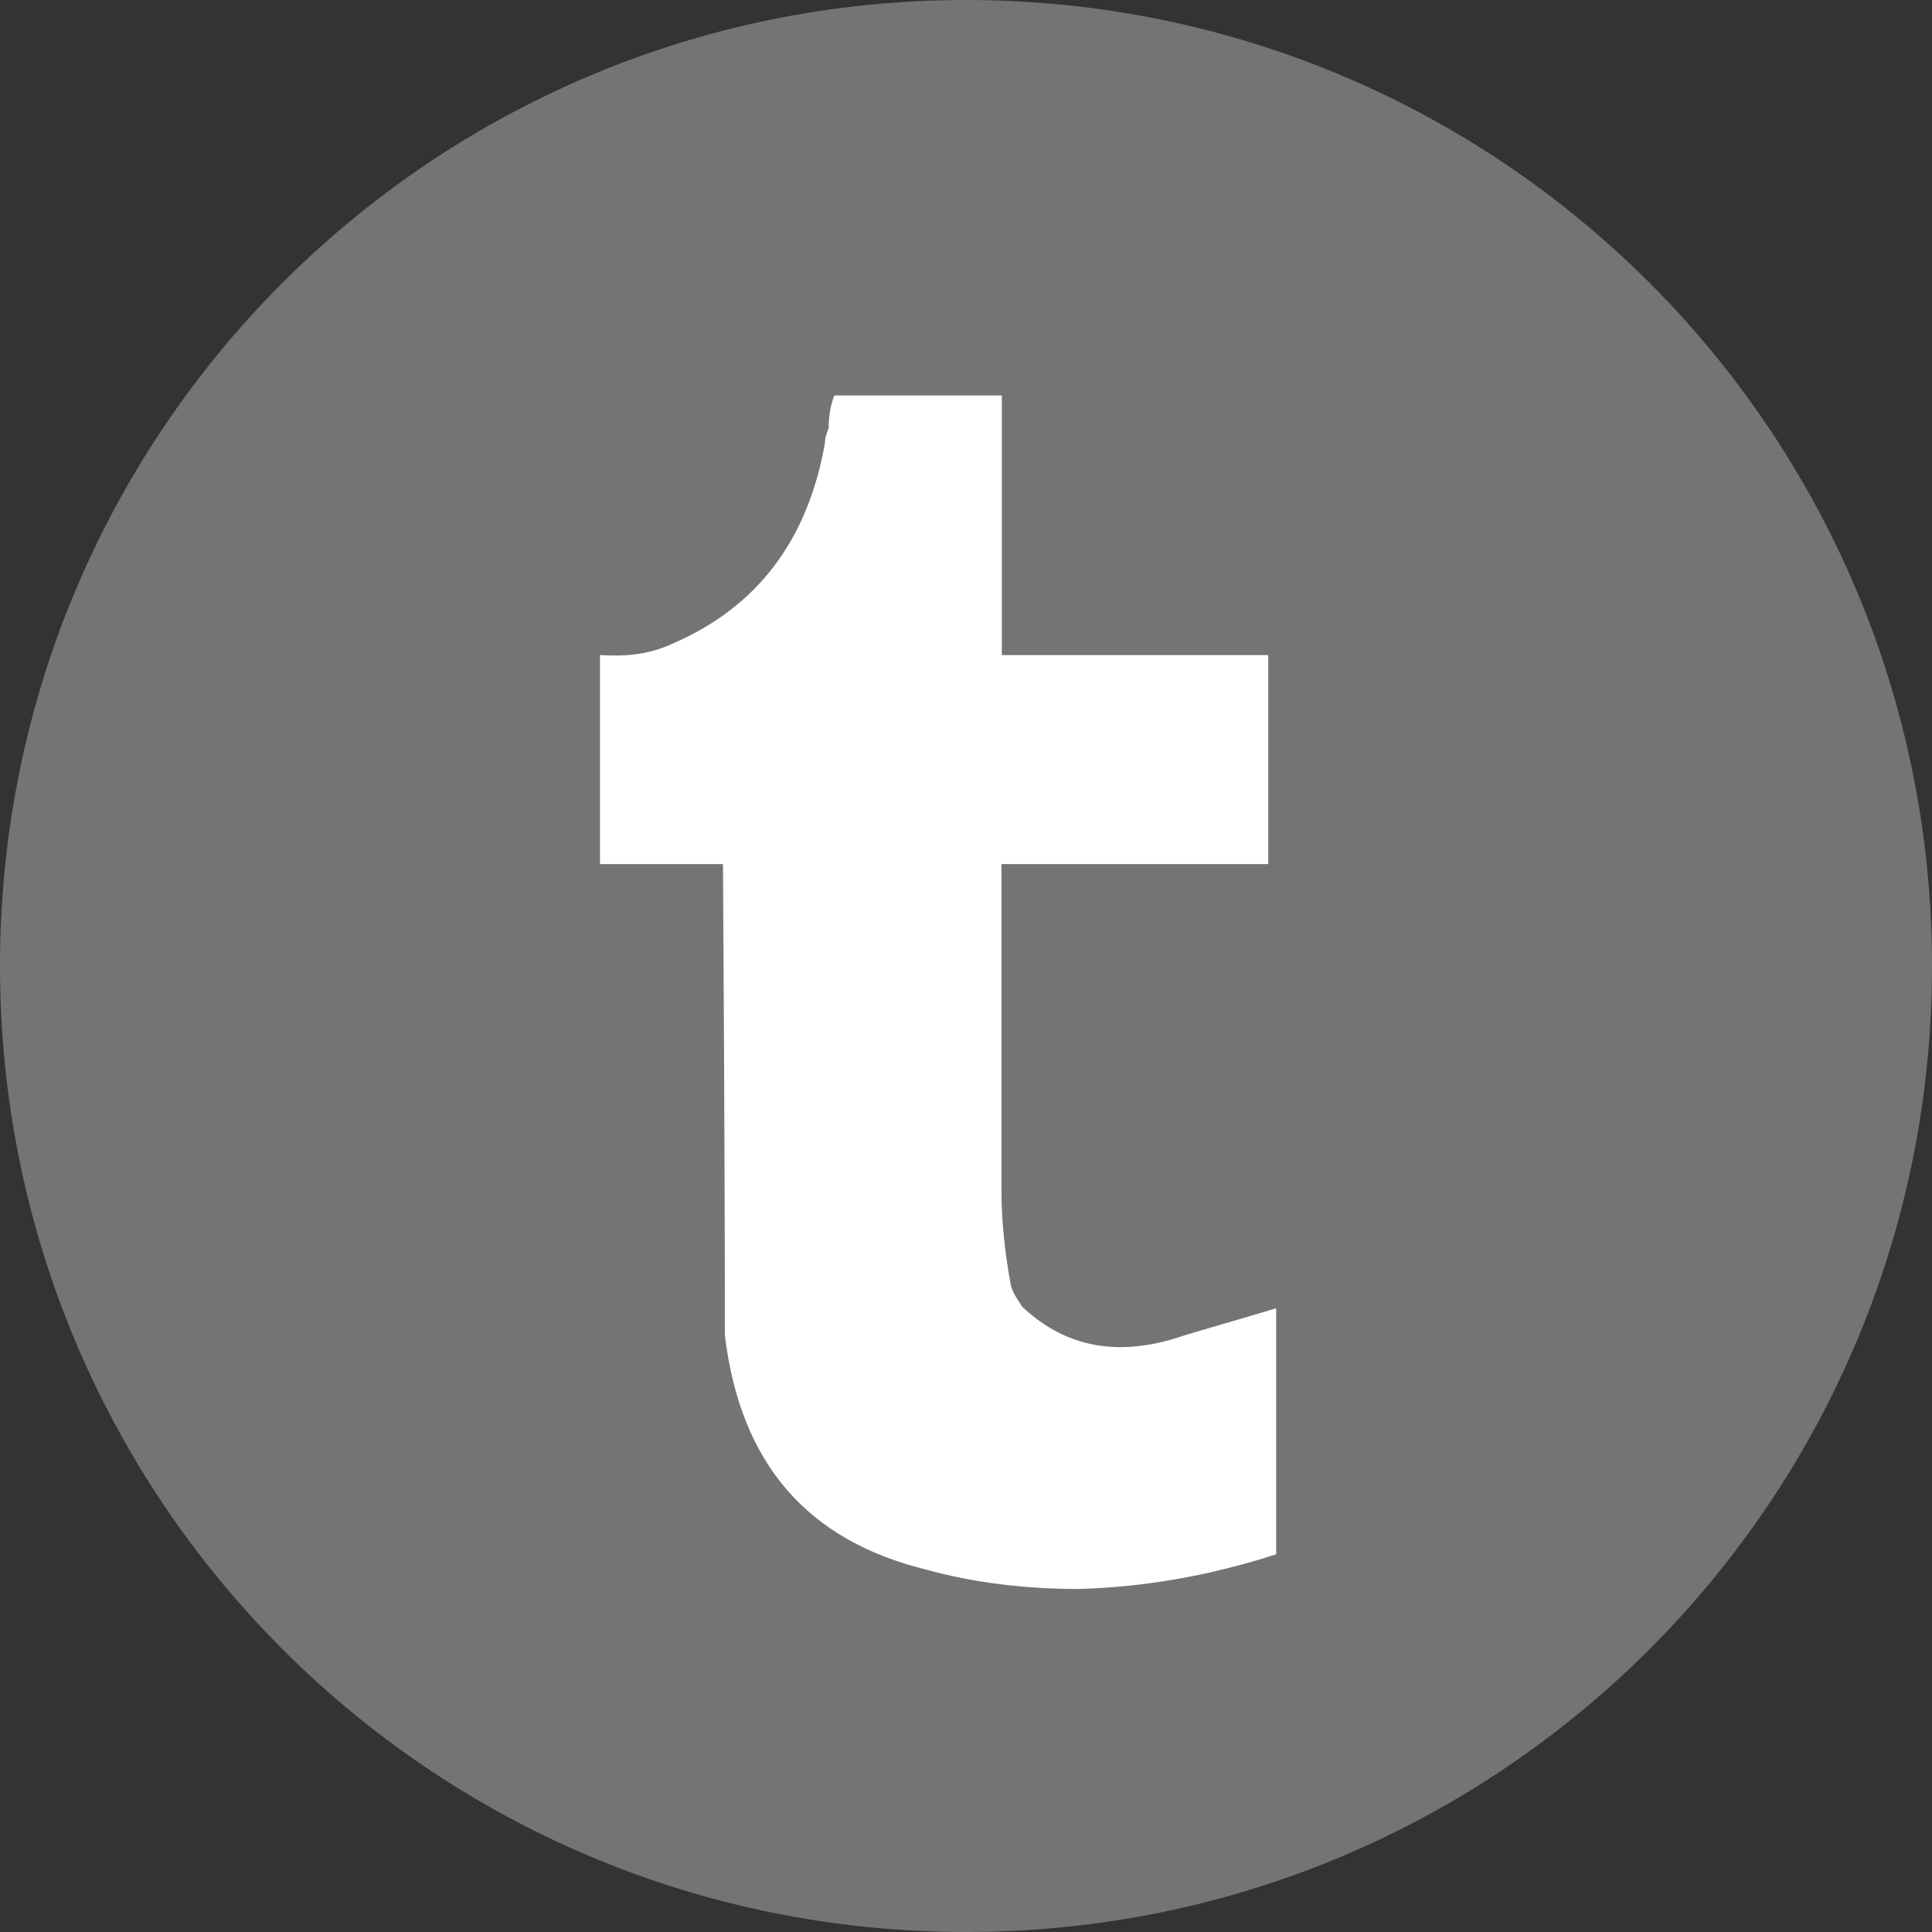 <svg version="1.2" xmlns="http://www.w3.org/2000/svg" viewBox="0 0 512 512" width="24" height="24"><rect x="0" y="0" width="512" height="512" fill="#333333" stroke="none"/><path d="M256 512C114.4 512 0 397.6 0 256S114.4 0 256 0s256 114.4 256 256-114.4 256-256 256z" style="fill:#747474"/><path d="M265.5 173.6v-68.8h-44.4c-1 2.5-1.5 5.6-1.5 8.6-.5 1.5-1 2.6-1 4.1-4.5 25.5-17.8 43.3-40.2 53-6.7 3.1-12.8 3.5-19.4 3.1V229h32.6c.5 78 .5 118.2.5 120.3v4.6c4.1 34 21.9 54.4 53.5 62.1 12.7 3.5 26.4 5.1 40.2 5.1 17.8-.5 35.1-3.6 52.4-9.2v-65.2c-10.1 3.1-19.4 5.6-27.5 8.2-15.8 4.6-29 1.6-39.8-8.6-1-1.6-2.5-3.6-3-5.6-1.5-8.1-2.5-16.8-2.5-24.9V229h70.7v-55.4z" style="fill:#fff"/></svg>